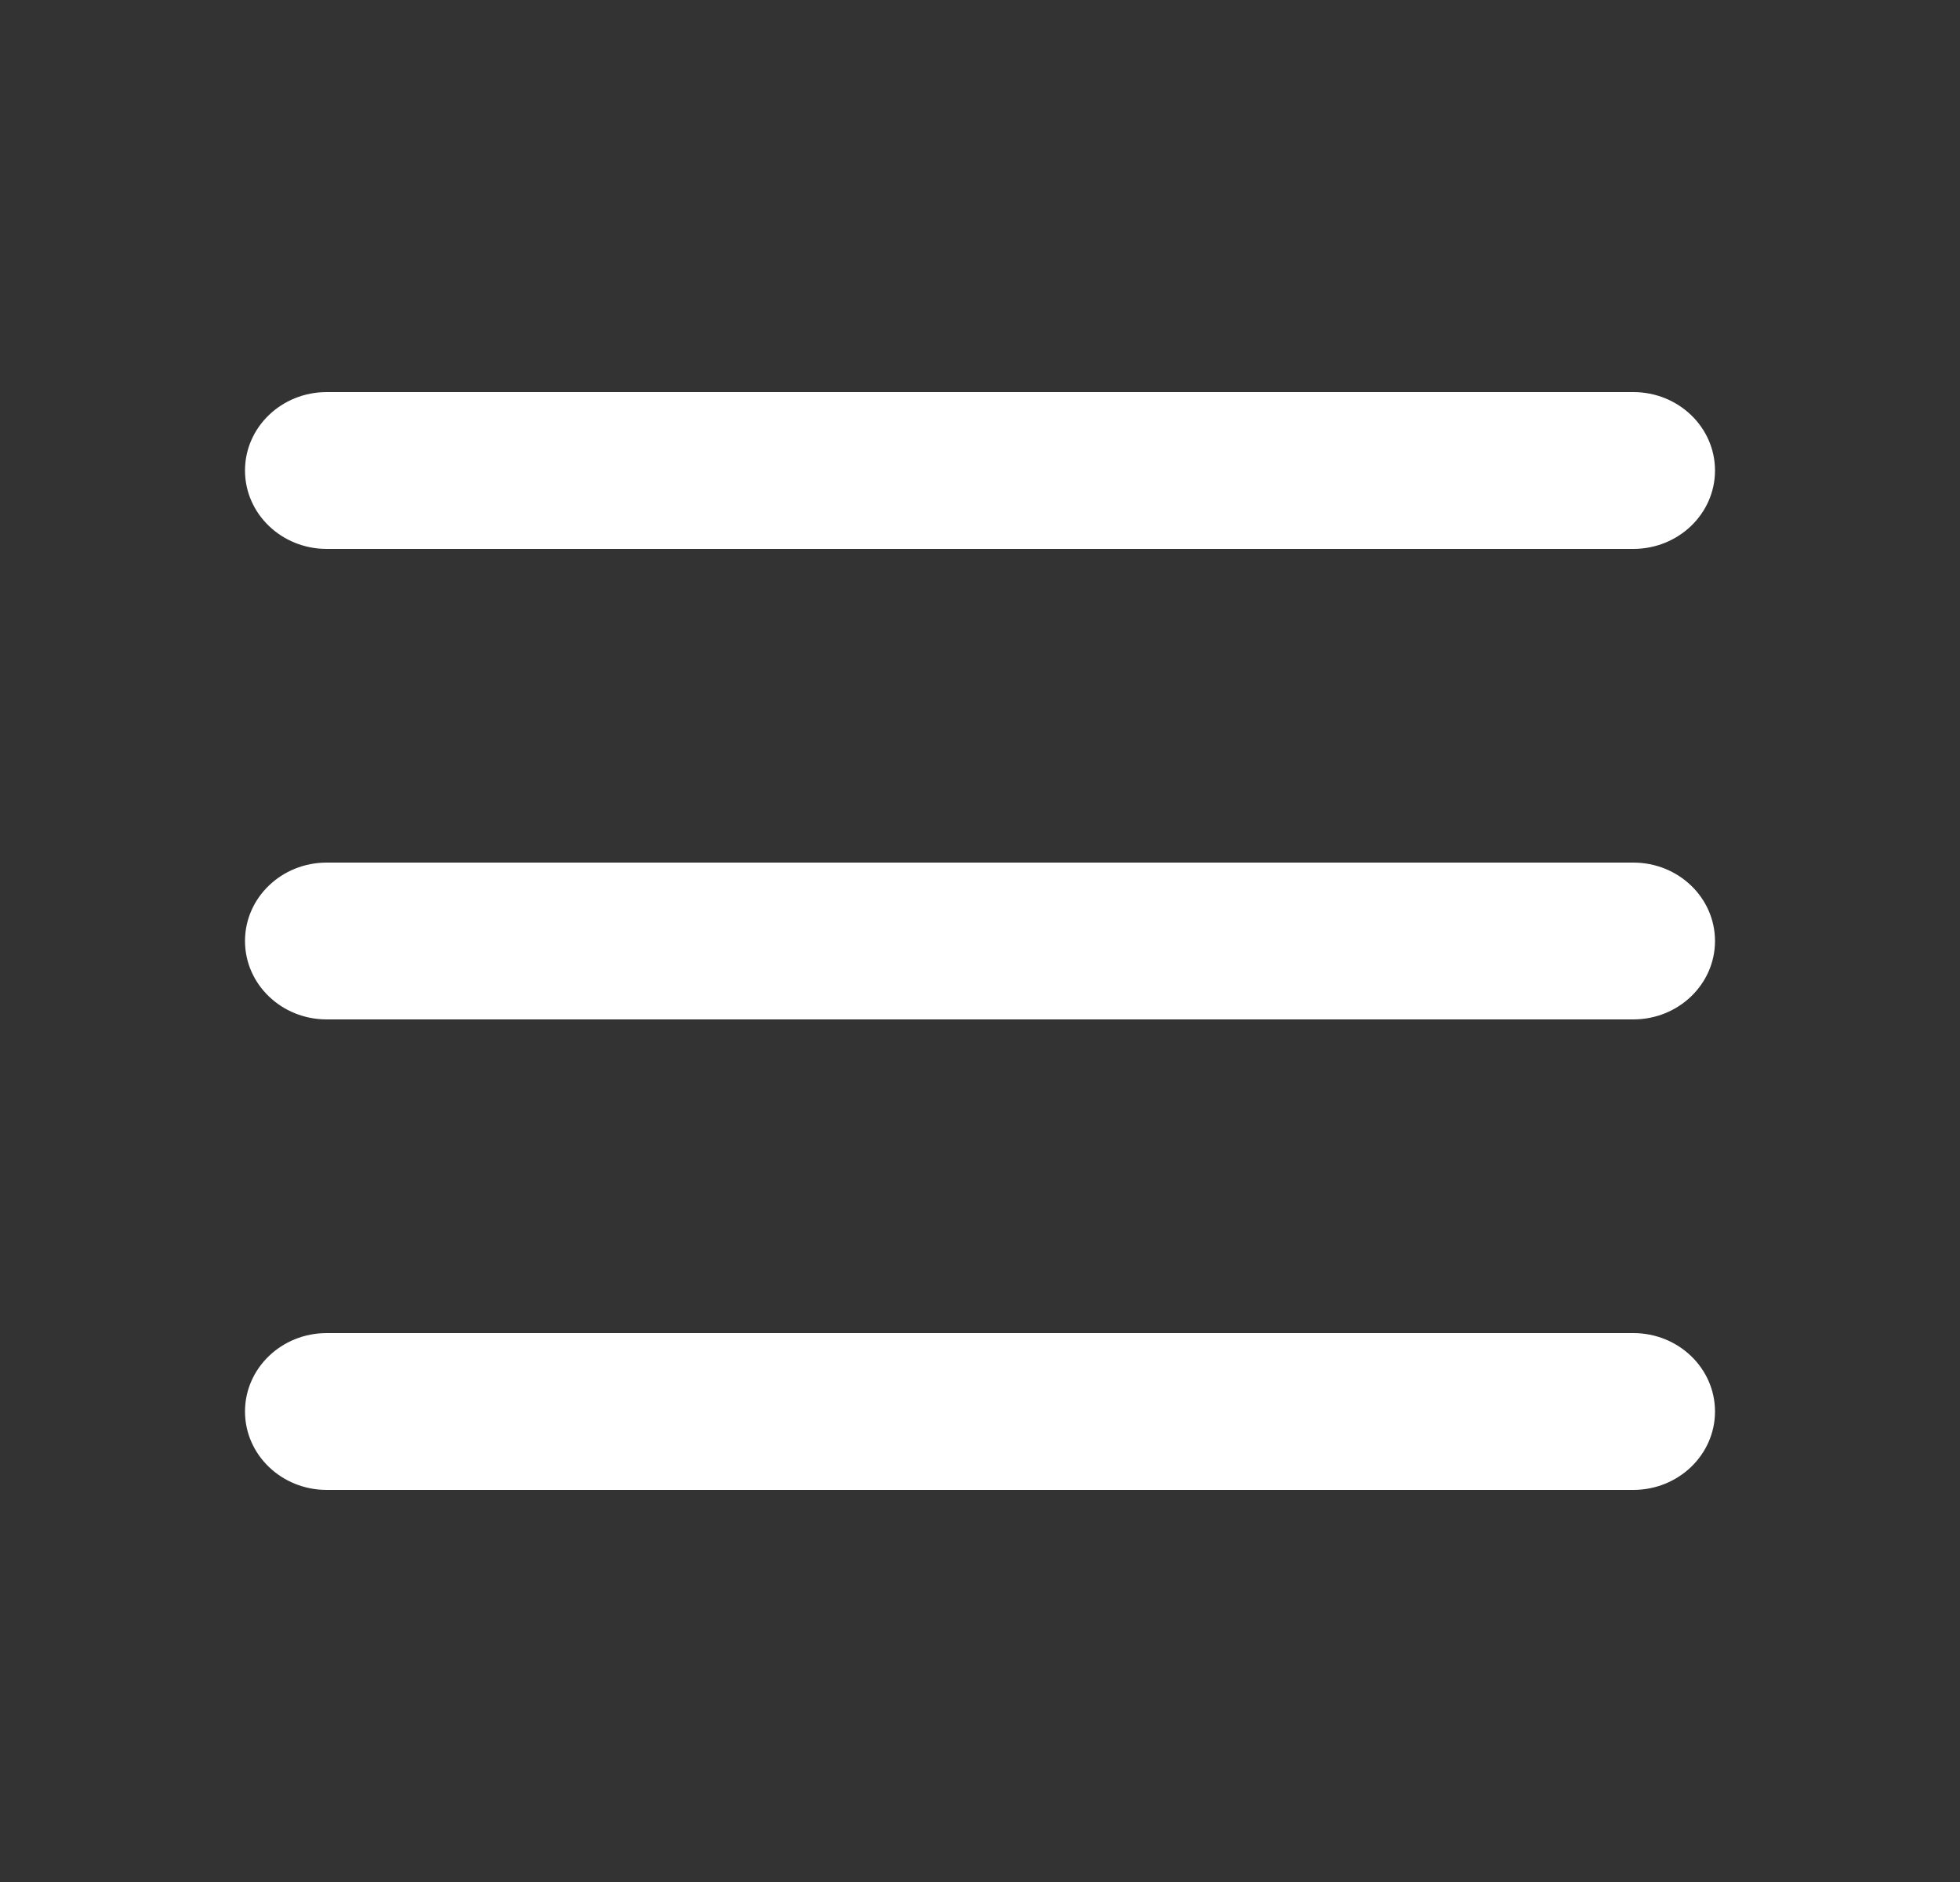<svg xmlns="http://www.w3.org/2000/svg" width="25" height="24" viewBox="0 0 25 24" fill="none">
    <rect x="0" y="0" width="25" height="24" fill="#333333" stroke="none"/>
    <path d="M20.833 17C21.409 17 21.875 17.448 21.875 18C21.875 18.552 21.409 19 20.833 19H4.167C3.591 19 3.125 18.552 3.125 18C3.125 17.448 3.591 17 4.167 17H20.833ZM20.833 11C21.409 11 21.875 11.448 21.875 12C21.875 12.552 21.409 13 20.833 13H4.167C3.591 13 3.125 12.552 3.125 12C3.125 11.448 3.591 11 4.167 11H20.833ZM20.833 5C21.409 5 21.875 5.448 21.875 6C21.875 6.552 21.409 7 20.833 7H4.167C3.591 7 3.125 6.552 3.125 6C3.125 5.448 3.591 5 4.167 5H20.833Z" fill="white"/>
</svg>